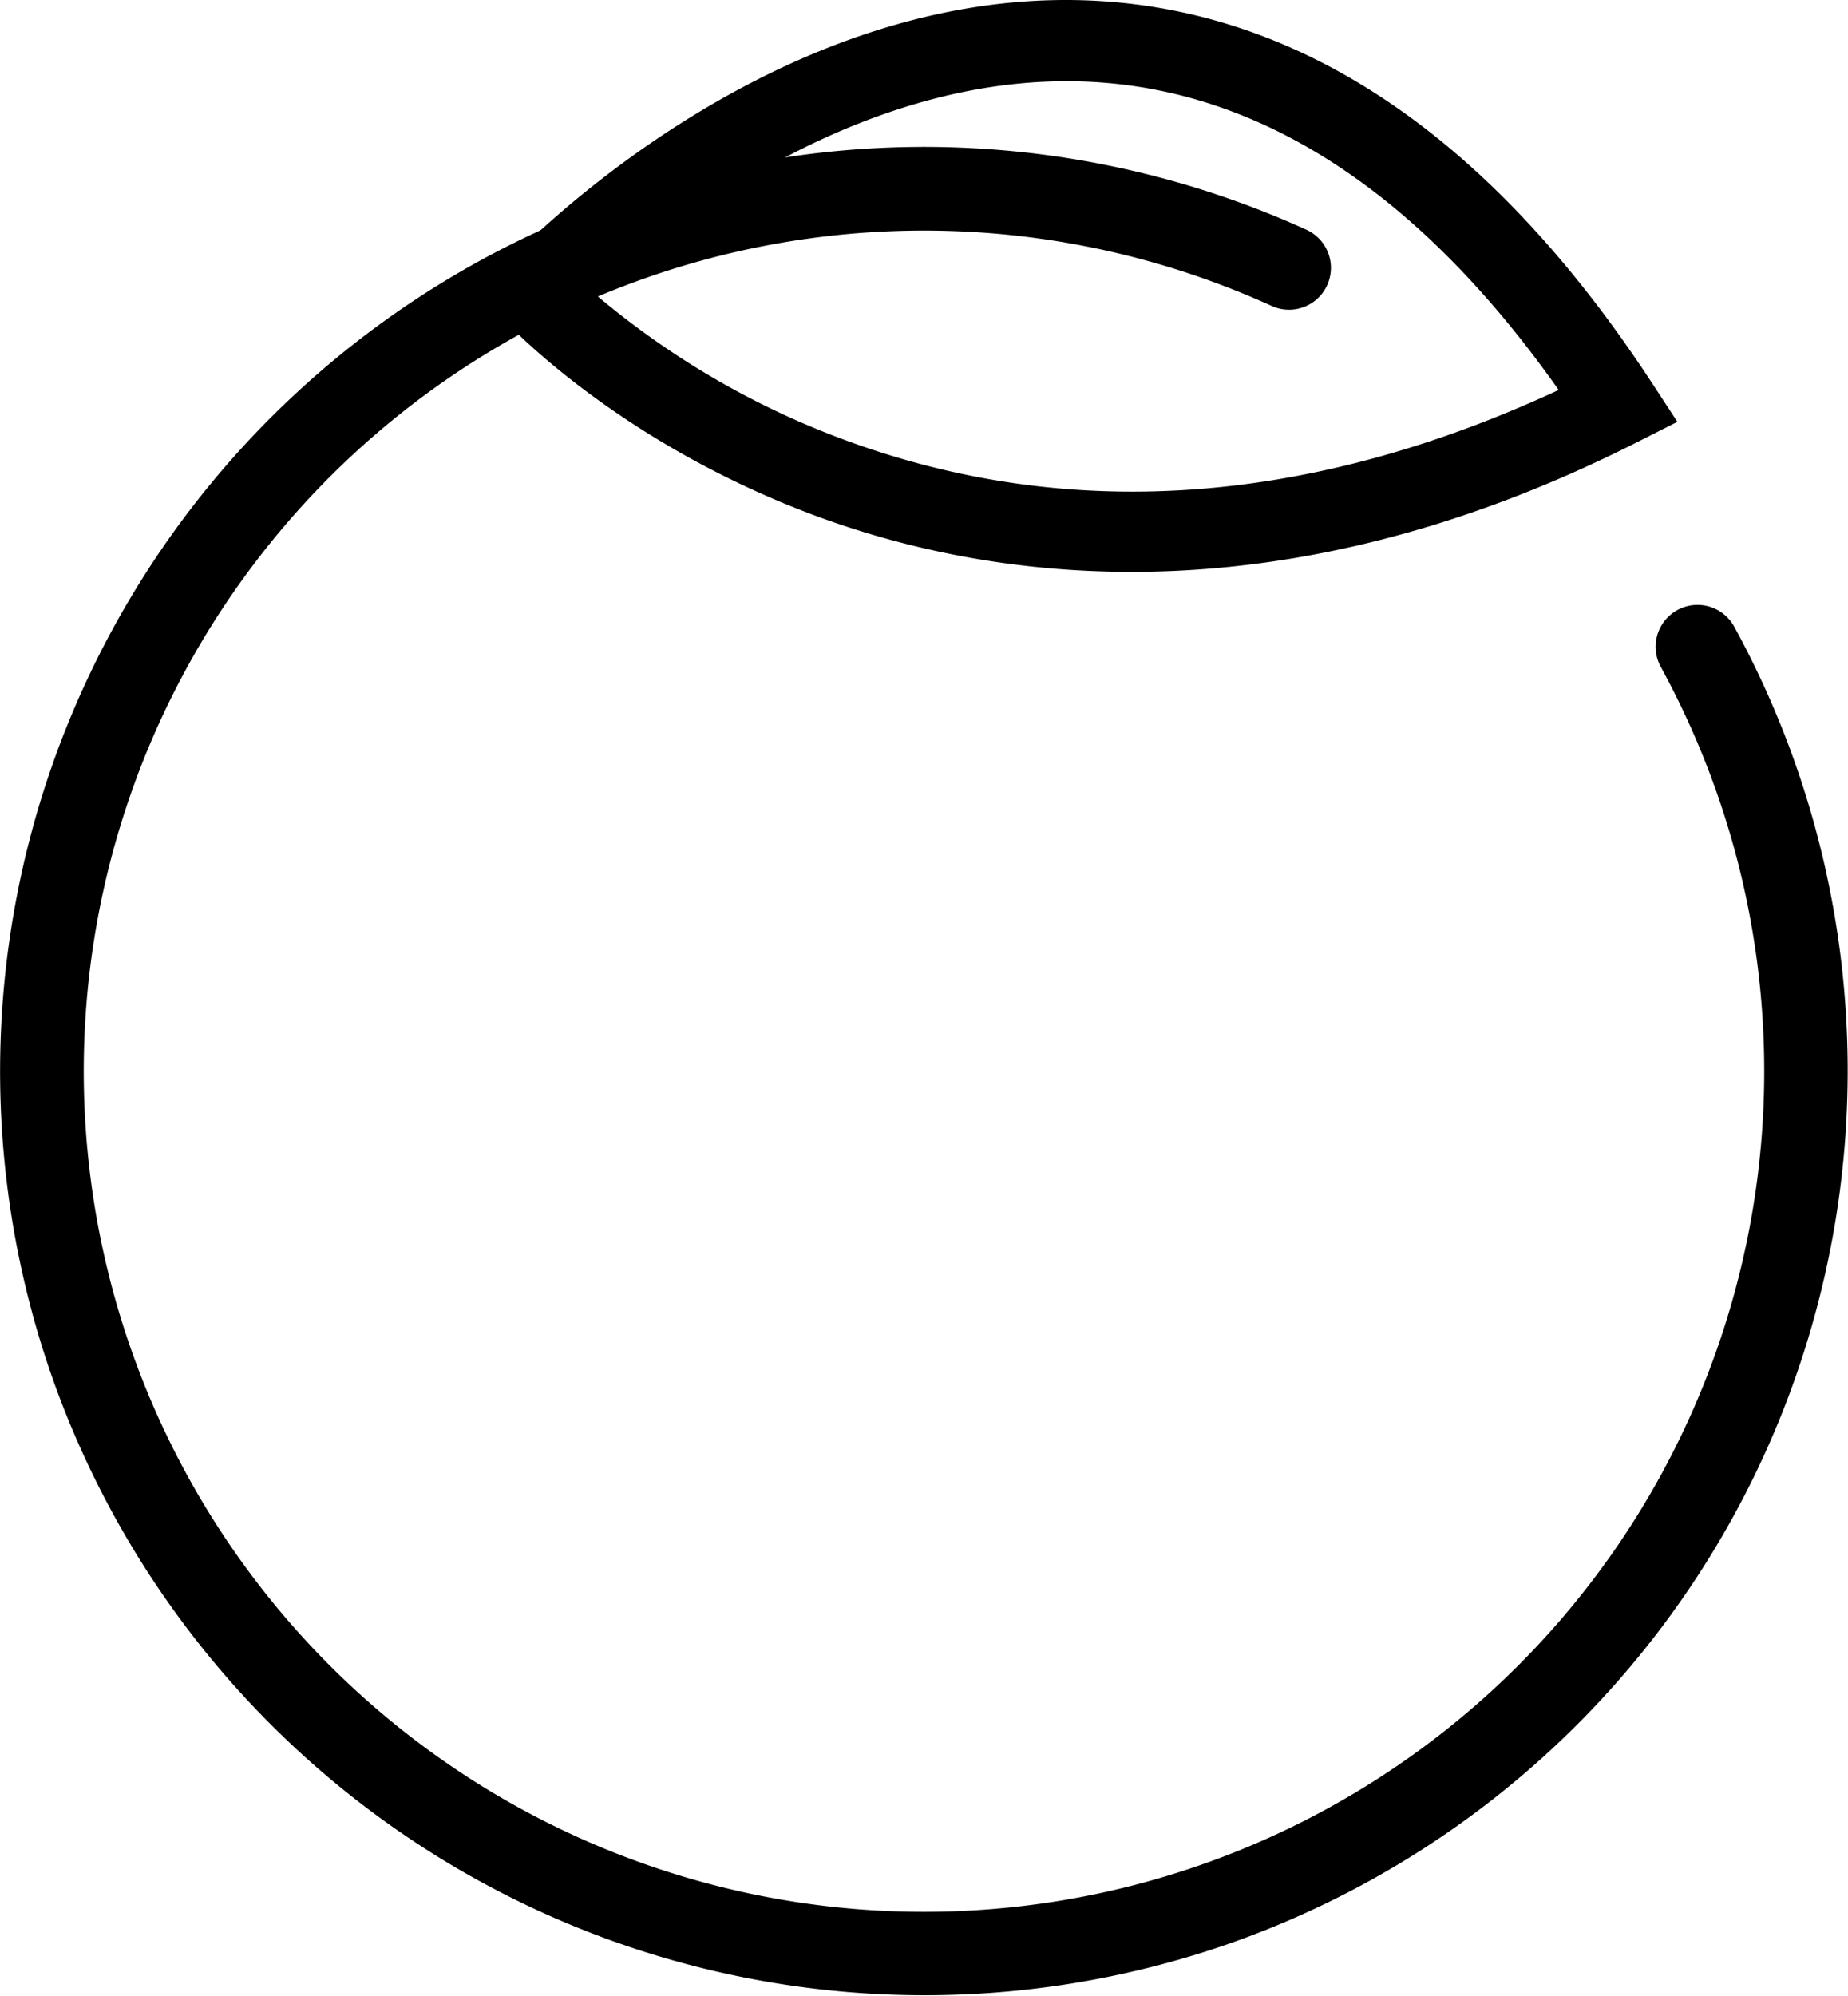 <svg xmlns="http://www.w3.org/2000/svg" xmlns:xlink="http://www.w3.org/1999/xlink" width="132.2" height="142.697" viewBox="0 0 132.2 142.697">
  <defs>
    <clipPath id="clip-path">
      <rect id="Rettangolo_7323" data-name="Rettangolo 7323" width="132.2" height="142.697" transform="translate(0 0)" fill="#000001"/>
    </clipPath>
  </defs>
  <g id="Raggruppa_17711" data-name="Raggruppa 17711" transform="translate(0 -0.003)">
    <g id="Raggruppa_17710" data-name="Raggruppa 17710" transform="translate(0 0.003)" clip-path="url(#clip-path)">
      <path id="Tracciato_29814" data-name="Tracciato 29814" d="M3.8,292.8a66.1,66.1,0,0,1,89.655-82.247,2.994,2.994,0,0,1-2.479,5.451,60.108,60.108,0,1,0,31.778,34.639,60.767,60.767,0,0,0-3.947-8.834,2.994,2.994,0,1,1,5.254-2.873,66.15,66.15,0,0,1-35.883,94.084A66.17,66.17,0,0,1,3.8,292.8" transform="translate(0 -194.126)" fill="#000001"/>
      <path id="Tracciato_29815" data-name="Tracciato 29815" d="M669.206,20.933l1.838-1.969c.8-.853,19.764-20.863,43.582-18.814,14.54,1.251,27.505,10.434,38.534,27.3l1.775,2.714-2.894,1.465c-25.627,12.967-46.249,9.958-59.035,5.15-13.9-5.227-21.65-13.511-21.973-13.862Zm77.238,6.955c-9.551-13.537-20.4-20.918-32.283-21.951-16.8-1.461-31.495,10.179-36.786,14.982A59.3,59.3,0,0,0,695.3,31.435c16.058,5.955,33.249,4.759,51.142-3.547" transform="translate(-634.941 -0.003)" fill="#000001"/>
    </g>
  </g>
</svg>
